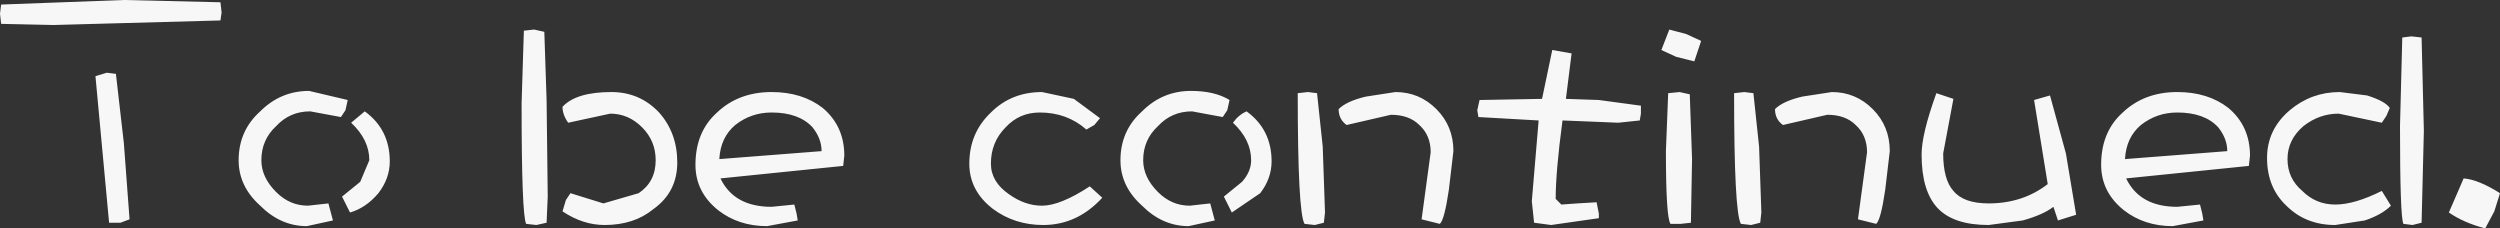 <?xml version="1.0" encoding="UTF-8" standalone="no"?>
<svg xmlns:xlink="http://www.w3.org/1999/xlink" height="10.05px" width="110.0px" xmlns="http://www.w3.org/2000/svg">
  <rect width="100%" height="100%" fill="#333333" stroke="none"/>
  <g transform="matrix(1.0, 0.0, 0.0, 1.0, -125.35, -276.55)">
    <path d="M135.1 277.1 L135.05 277.45 127.7 277.65 125.4 277.6 125.35 277.15 125.4 276.75 130.8 276.55 135.05 276.65 135.1 277.1 M140.55 281.4 L140.35 281.7 139.0 281.45 Q138.1 281.45 137.5 282.1 136.85 282.7 136.85 283.6 136.85 284.35 137.5 285.0 138.1 285.6 138.9 285.6 L139.8 285.5 140.0 286.25 138.85 286.5 Q137.7 286.5 136.8 285.6 135.85 284.75 135.85 283.6 135.85 282.3 136.8 281.45 137.7 280.55 138.95 280.55 L140.65 280.95 140.55 281.4 M140.8 281.95 L141.4 281.45 Q142.5 282.25 142.5 283.65 142.5 284.4 142.0 285.05 141.45 285.7 140.75 285.9 L140.4 285.2 141.2 284.55 141.6 283.6 Q141.6 282.7 140.8 281.95 M130.8 282.85 L131.05 286.2 130.65 286.35 130.15 286.35 129.55 279.9 130.05 279.75 130.45 279.8 130.8 282.85 M153.6 282.15 Q153.0 281.55 152.2 281.55 L150.35 281.95 Q150.1 281.6 150.1 281.25 150.7 280.6 152.25 280.6 153.5 280.6 154.35 281.5 155.15 282.4 155.15 283.7 155.15 285.0 154.1 285.75 153.25 286.45 151.95 286.45 151.0 286.45 150.1 285.85 L150.25 285.35 150.45 285.05 151.9 285.5 153.45 285.05 Q154.2 284.55 154.2 283.6 154.2 282.75 153.6 282.15 M156.9 281.5 Q157.85 280.6 159.3 280.6 160.65 280.6 161.55 281.3 162.5 282.1 162.5 283.4 L162.45 283.85 157.05 284.4 Q157.65 285.65 159.3 285.65 L160.3 285.55 160.4 285.95 160.45 286.25 159.1 286.5 Q157.85 286.5 156.95 285.8 155.95 285.0 155.95 283.8 155.95 282.35 156.9 281.5 M161.1 282.15 Q160.5 281.5 159.3 281.5 158.4 281.5 157.7 282.05 157.05 282.6 157.0 283.55 L161.5 283.2 Q161.5 282.65 161.1 282.15 M148.4 277.9 L148.85 277.85 149.3 277.95 149.4 280.95 149.45 285.2 149.4 286.35 148.95 286.45 148.5 286.4 Q148.3 286.0 148.3 281.1 L148.4 277.9 M175.65 283.6 Q175.65 284.35 176.3 285.0 176.9 285.6 177.7 285.6 L178.6 285.5 178.8 286.25 177.65 286.5 Q176.5 286.5 175.6 285.6 174.65 284.75 174.65 283.6 174.65 282.3 175.6 281.45 176.5 280.55 177.75 280.55 178.8 280.55 179.45 280.95 L179.35 281.4 179.15 281.7 177.8 281.45 Q176.9 281.45 176.3 282.1 175.65 282.7 175.65 283.6 M173.75 281.75 L173.5 282.05 173.15 282.25 Q172.3 281.5 171.1 281.5 170.2 281.5 169.6 282.15 168.95 282.8 168.95 283.75 168.95 284.55 169.75 285.1 170.45 285.6 171.2 285.6 172.0 285.6 173.3 284.75 L173.85 285.25 Q172.75 286.45 171.25 286.45 170.0 286.45 169.05 285.75 168.0 284.95 168.0 283.75 168.0 282.4 168.95 281.5 169.85 280.6 171.2 280.6 L172.6 280.9 173.75 281.75 M180.4 283.6 Q180.4 282.7 179.6 281.95 179.85 281.6 180.2 281.45 181.3 282.25 181.3 283.65 181.3 284.4 180.8 285.05 L179.55 285.9 179.2 285.2 180.0 284.55 Q180.4 284.1 180.4 283.6 M199.55 278.05 L200.2 278.35 199.9 279.25 199.1 279.05 198.45 278.75 198.8 277.85 199.55 278.05 M195.7 280.95 L197.55 281.2 197.55 281.55 197.5 281.85 196.55 281.95 195.35 281.9 194.1 281.85 Q193.8 284.1 193.8 285.3 L194.05 285.55 194.75 285.5 195.6 285.45 195.7 285.95 195.7 286.15 193.6 286.45 192.85 286.35 192.75 285.4 193.05 281.85 190.4 281.7 190.35 281.4 190.45 280.95 193.2 280.9 193.65 278.75 194.5 278.9 194.25 280.9 195.7 280.95 M202.1 280.6 L202.5 280.65 202.75 283.0 202.85 285.9 202.8 286.35 202.4 286.45 201.95 286.4 Q201.65 285.9 201.65 280.65 L202.1 280.6 M199.7 280.7 L199.8 283.55 199.75 286.35 199.3 286.4 198.85 286.4 Q198.65 286.1 198.65 283.2 L198.75 280.65 199.25 280.6 199.7 280.7 M186.75 280.6 Q187.8 280.6 188.55 281.35 189.3 282.1 189.3 283.2 L189.1 284.9 Q188.9 286.25 188.7 286.4 L187.9 286.2 188.3 283.25 Q188.3 282.5 187.8 282.05 187.35 281.6 186.55 281.6 L184.6 282.05 Q184.25 281.8 184.25 281.35 184.6 281.0 185.45 280.8 L186.75 280.6 M182.9 280.6 L183.3 280.65 183.55 283.0 183.65 285.9 183.6 286.35 183.2 286.45 182.75 286.4 Q182.45 285.9 182.45 280.65 L182.9 280.6 M218.75 281.5 Q219.7 280.6 221.15 280.6 222.5 280.6 223.4 281.3 224.35 282.1 224.35 283.4 L224.3 283.85 218.9 284.4 Q219.5 285.65 221.15 285.65 L222.15 285.55 222.25 285.95 222.3 286.25 220.95 286.5 Q219.7 286.5 218.8 285.8 217.8 285.0 217.8 283.8 217.8 282.35 218.75 281.5 M218.85 283.55 L223.35 283.2 Q223.35 282.65 222.95 282.15 222.35 281.5 221.15 281.5 220.25 281.5 219.55 282.05 218.9 282.6 218.85 283.55 M216.25 283.3 L216.7 286.0 215.9 286.25 215.7 285.65 Q215.25 286.0 214.35 286.25 L212.85 286.45 Q211.3 286.45 210.6 285.7 209.9 284.95 209.9 283.35 209.9 282.45 210.55 280.65 L211.3 280.9 210.85 283.3 Q210.85 284.45 211.3 284.95 211.75 285.5 212.85 285.5 214.35 285.5 215.45 284.65 L214.85 280.95 215.55 280.75 216.25 283.3 M207.0 282.05 Q206.55 281.6 205.75 281.6 L203.8 282.05 Q203.45 281.8 203.45 281.35 203.8 281.0 204.65 280.8 L205.95 280.6 Q207.0 280.6 207.75 281.35 208.5 282.1 208.5 283.2 L208.3 284.9 Q208.1 286.25 207.9 286.4 L207.1 286.2 207.5 283.25 Q207.5 282.5 207.0 282.05 M231.9 278.2 L232.0 282.3 231.9 286.35 231.5 286.45 231.1 286.4 Q230.95 286.1 230.95 282.1 L231.05 278.2 231.45 278.15 231.9 278.2 M226.0 283.55 Q226.0 284.4 226.65 284.95 227.25 285.55 228.1 285.55 228.95 285.55 230.15 284.95 L230.55 285.6 Q230.15 286.0 229.4 286.25 L228.1 286.45 Q226.8 286.45 225.95 285.6 225.1 284.8 225.1 283.5 225.1 282.25 226.1 281.4 227.05 280.6 228.3 280.6 L229.5 280.75 Q230.3 281.0 230.5 281.3 L230.35 281.65 230.15 281.95 228.25 281.55 Q227.4 281.55 226.7 282.1 226.0 282.7 226.0 283.55 M233.1 285.9 L233.75 284.4 Q234.4 284.45 235.35 285.05 L235.1 285.85 234.7 286.6 Q233.75 286.35 233.1 285.9" fill="#f7f7f7" fill-rule="evenodd" stroke="none"/>
  </g>
</svg>
